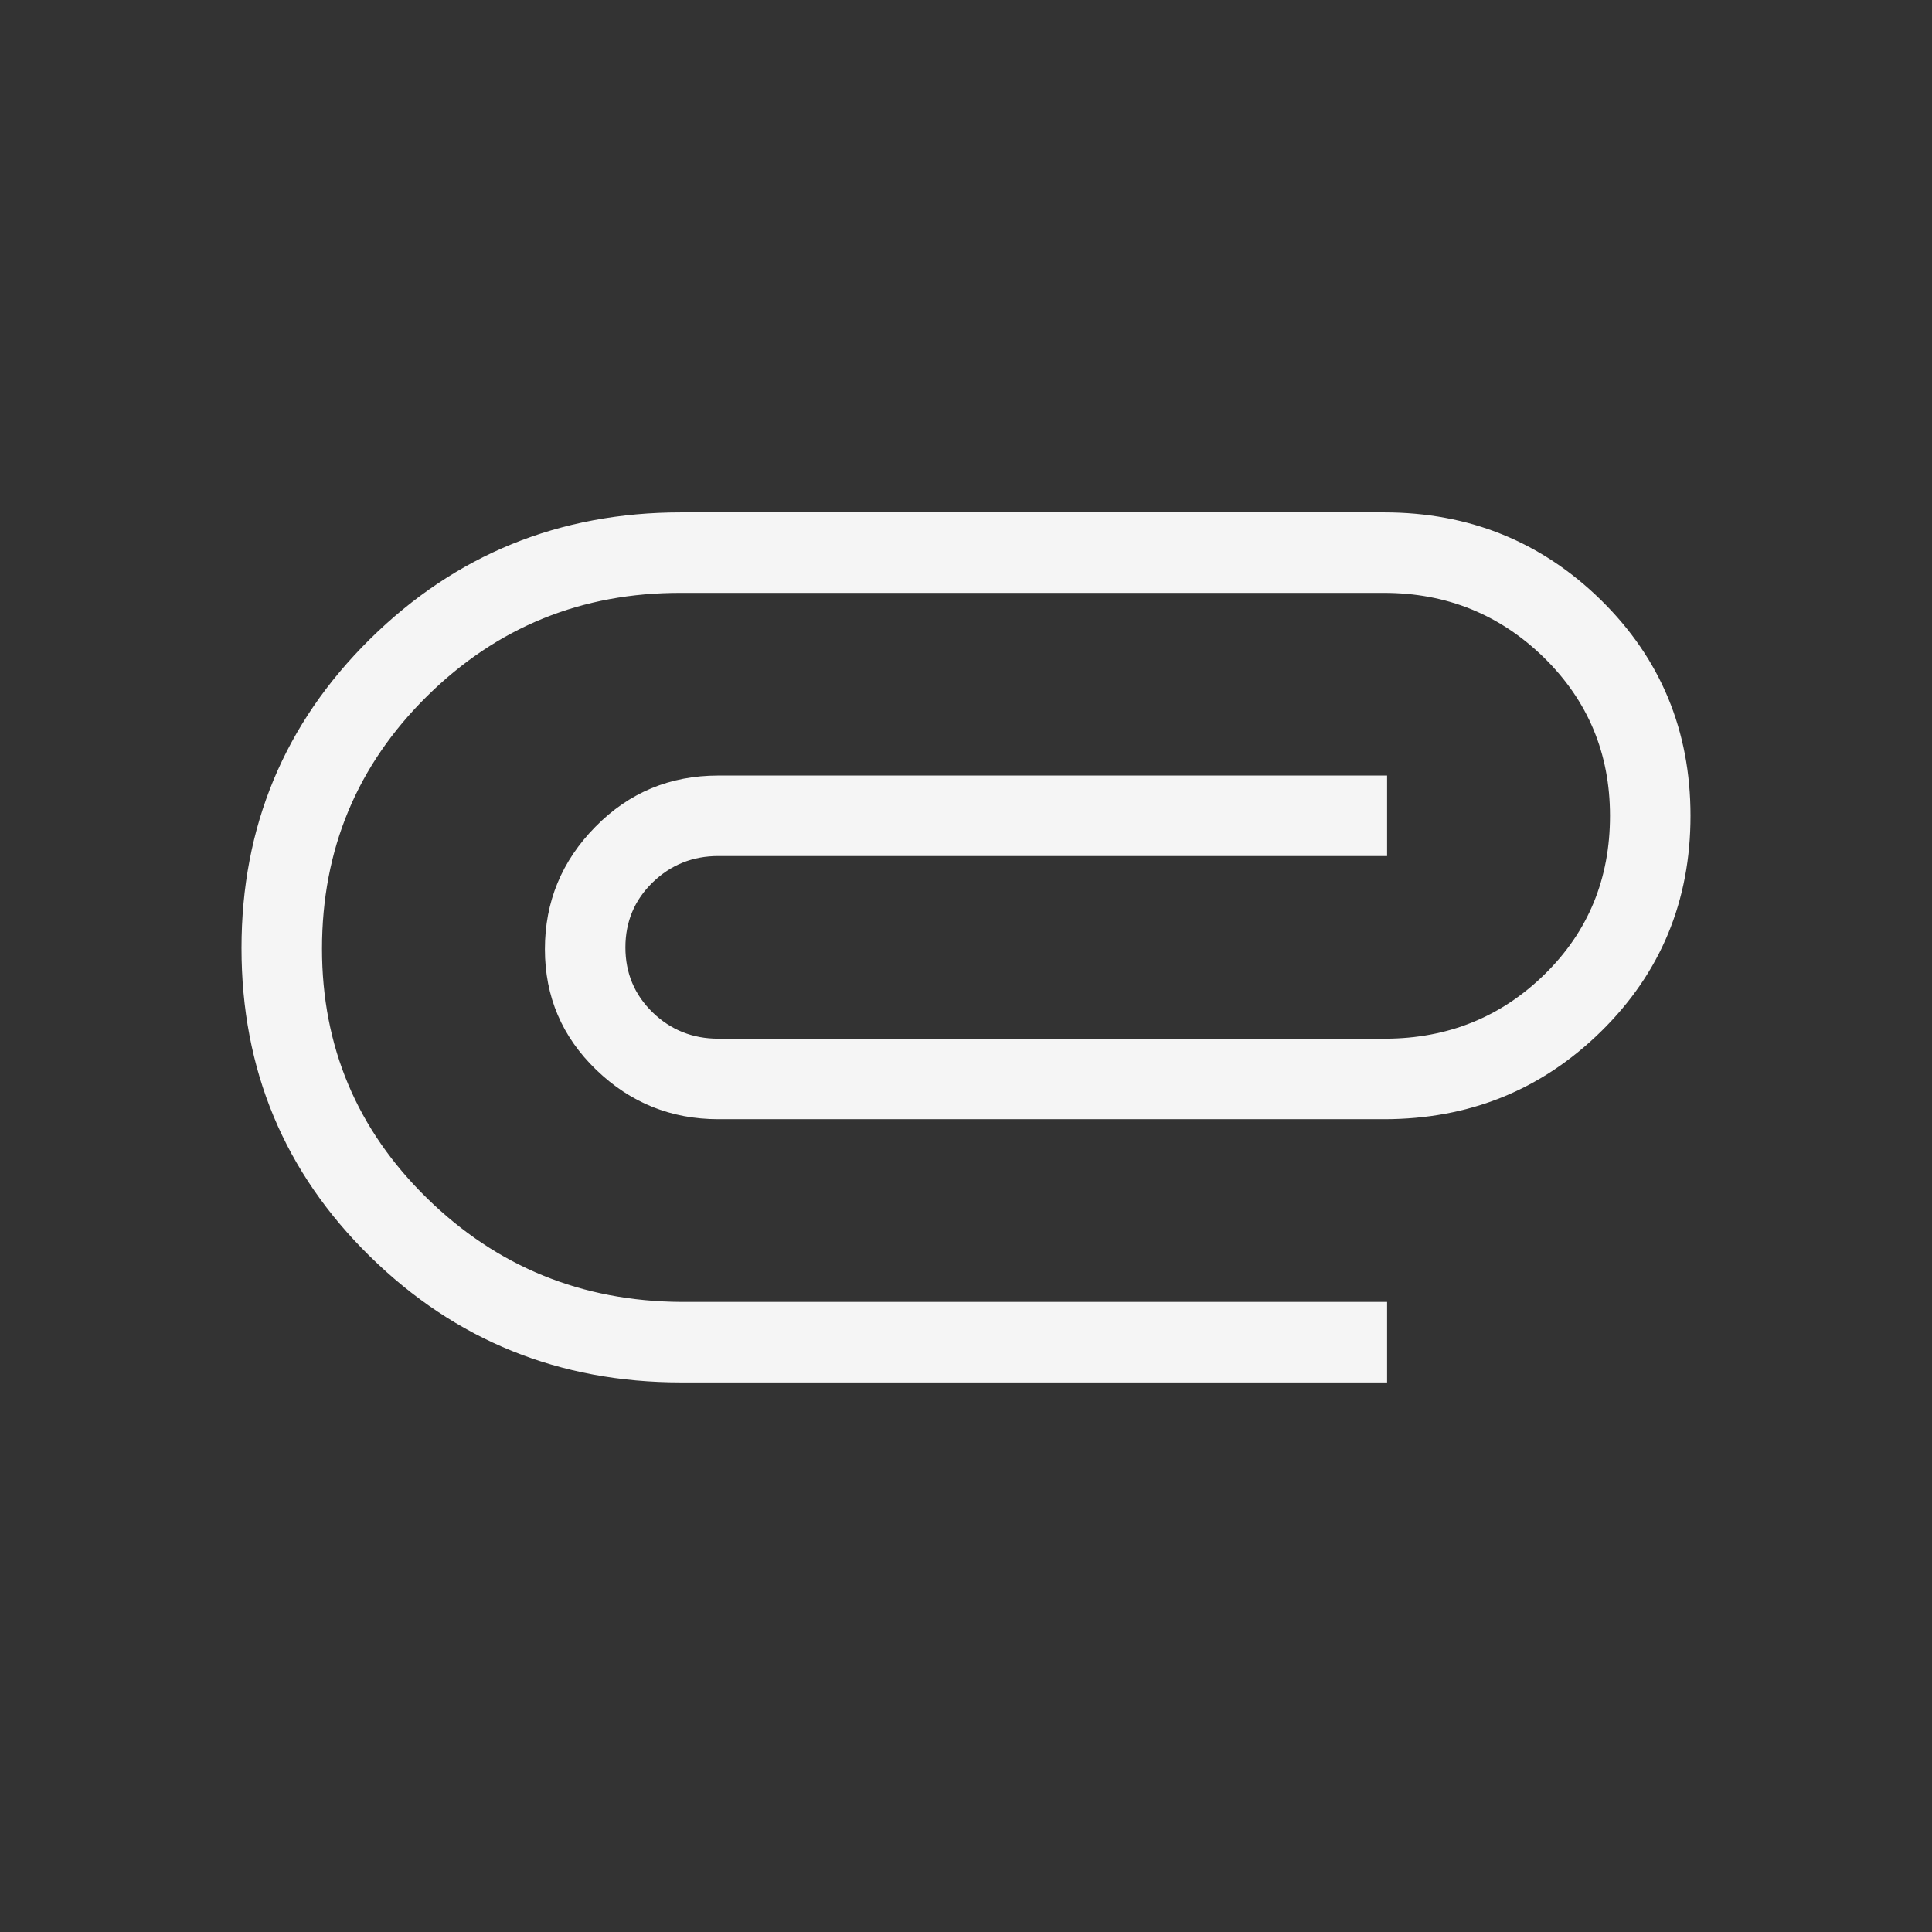 <svg width="24" height="24" viewBox="0 0 24 24" fill="none" xmlns="http://www.w3.org/2000/svg">
<rect x="0" y="0" width="24" height="24" fill="#333333" stroke="none"/>
<mask id="mask0_3_4107" style="mask-type:alpha" maskUnits="userSpaceOnUse" x="0" y="0" width="24" height="24">
<rect width="24" height="24" fill="#D9D9D9"/>
</mask>
<g mask="url(#mask0_3_4107)">
<path d="M8.461 17.173C6.947 17.173 5.658 16.651 4.595 15.607C3.532 14.564 3 13.287 3 11.778C3 10.27 3.532 8.99 4.595 7.94C5.658 6.89 6.947 6.365 8.461 6.365H17.192C18.25 6.365 19.149 6.729 19.89 7.456C20.63 8.184 21 9.077 21 10.134C21 11.192 20.63 12.085 19.89 12.812C19.149 13.54 18.25 13.903 17.192 13.903H8.923C8.336 13.903 7.83 13.699 7.406 13.289C6.981 12.879 6.769 12.38 6.769 11.791C6.769 11.202 6.978 10.695 7.396 10.271C7.813 9.846 8.322 9.634 8.923 9.634H17.231V10.634H8.923C8.604 10.634 8.332 10.744 8.107 10.962C7.882 11.181 7.769 11.45 7.769 11.769C7.769 12.088 7.882 12.357 8.107 12.576C8.332 12.794 8.604 12.903 8.923 12.903H17.212C17.988 12.9 18.648 12.633 19.189 12.102C19.73 11.572 20 10.916 20 10.134C20 9.359 19.726 8.704 19.179 8.168C18.631 7.633 17.969 7.365 17.192 7.365H8.461C7.227 7.361 6.175 7.789 5.305 8.648C4.435 9.507 4 10.553 4 11.786C4 13.001 4.435 14.034 5.305 14.885C6.175 15.736 7.227 16.165 8.461 16.173H17.231V17.173H8.461Z" fill="#F5F5F5"/>
</g>
</svg>
